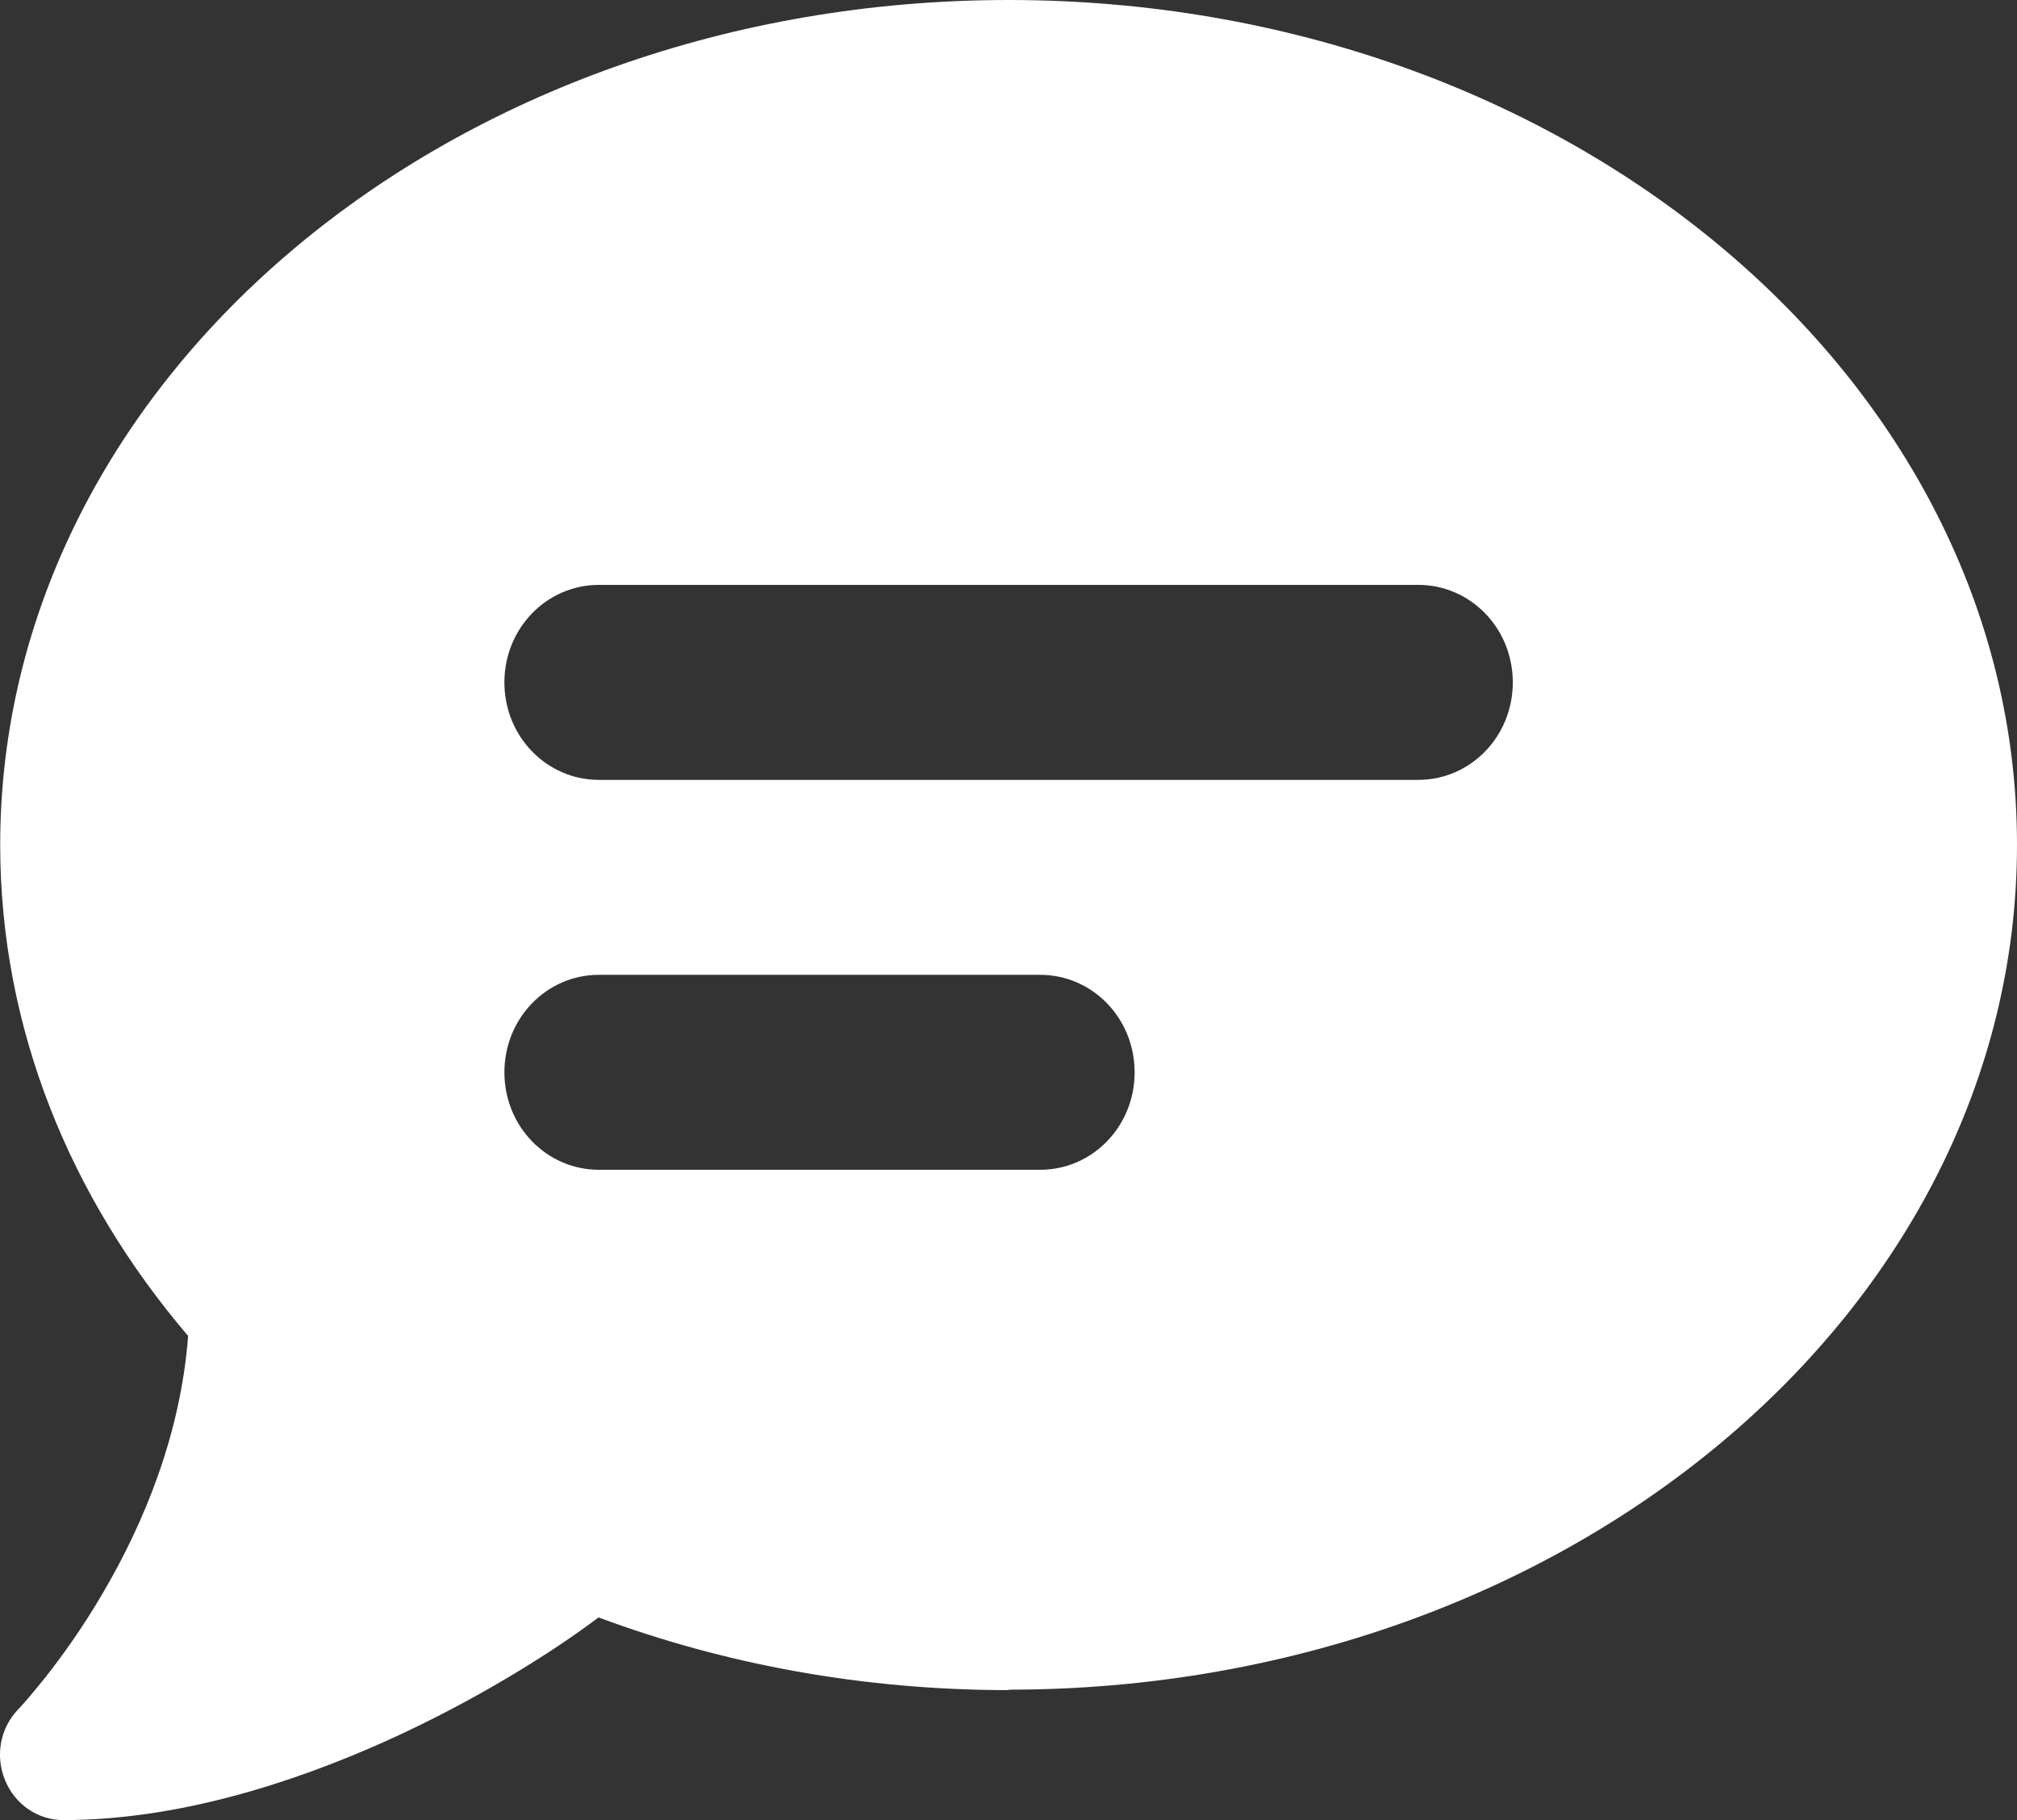 <svg width="41" height="37" viewBox="0 0 41 37" fill="none" xmlns="http://www.w3.org/2000/svg">
<rect x="0" y="0" width="41" height="37" fill="#333333" stroke="none"/>
<path d="M20.502 34.349C31.824 34.349 41 26.662 41 17.175C41 7.687 31.824 0 20.502 0C9.18 0 0.004 7.687 0.004 17.175C0.004 20.899 1.421 24.342 3.824 27.158C3.671 29.18 2.911 30.981 2.11 32.351C1.67 33.111 1.221 33.722 0.893 34.135C0.725 34.341 0.597 34.498 0.501 34.605C0.453 34.655 0.421 34.696 0.397 34.721L0.372 34.746C0.004 35.126 -0.1 35.687 0.1 36.182C0.3 36.678 0.765 37 1.285 37C3.583 37 5.897 36.265 7.819 35.406C9.653 34.581 11.214 33.598 12.167 32.88C14.713 33.829 17.532 34.358 20.502 34.358V34.349ZM12.175 11.89H28.829C29.894 11.89 30.751 12.774 30.751 13.872C30.751 14.97 29.894 15.854 28.829 15.854H12.175C11.11 15.854 10.253 14.97 10.253 13.872C10.253 12.774 11.11 11.89 12.175 11.89ZM12.175 19.817H21.143C22.208 19.817 23.064 20.701 23.064 21.799C23.064 22.897 22.208 23.78 21.143 23.78H12.175C11.11 23.78 10.253 22.897 10.253 21.799C10.253 20.701 11.11 19.817 12.175 19.817Z" fill="white"/>
</svg>
